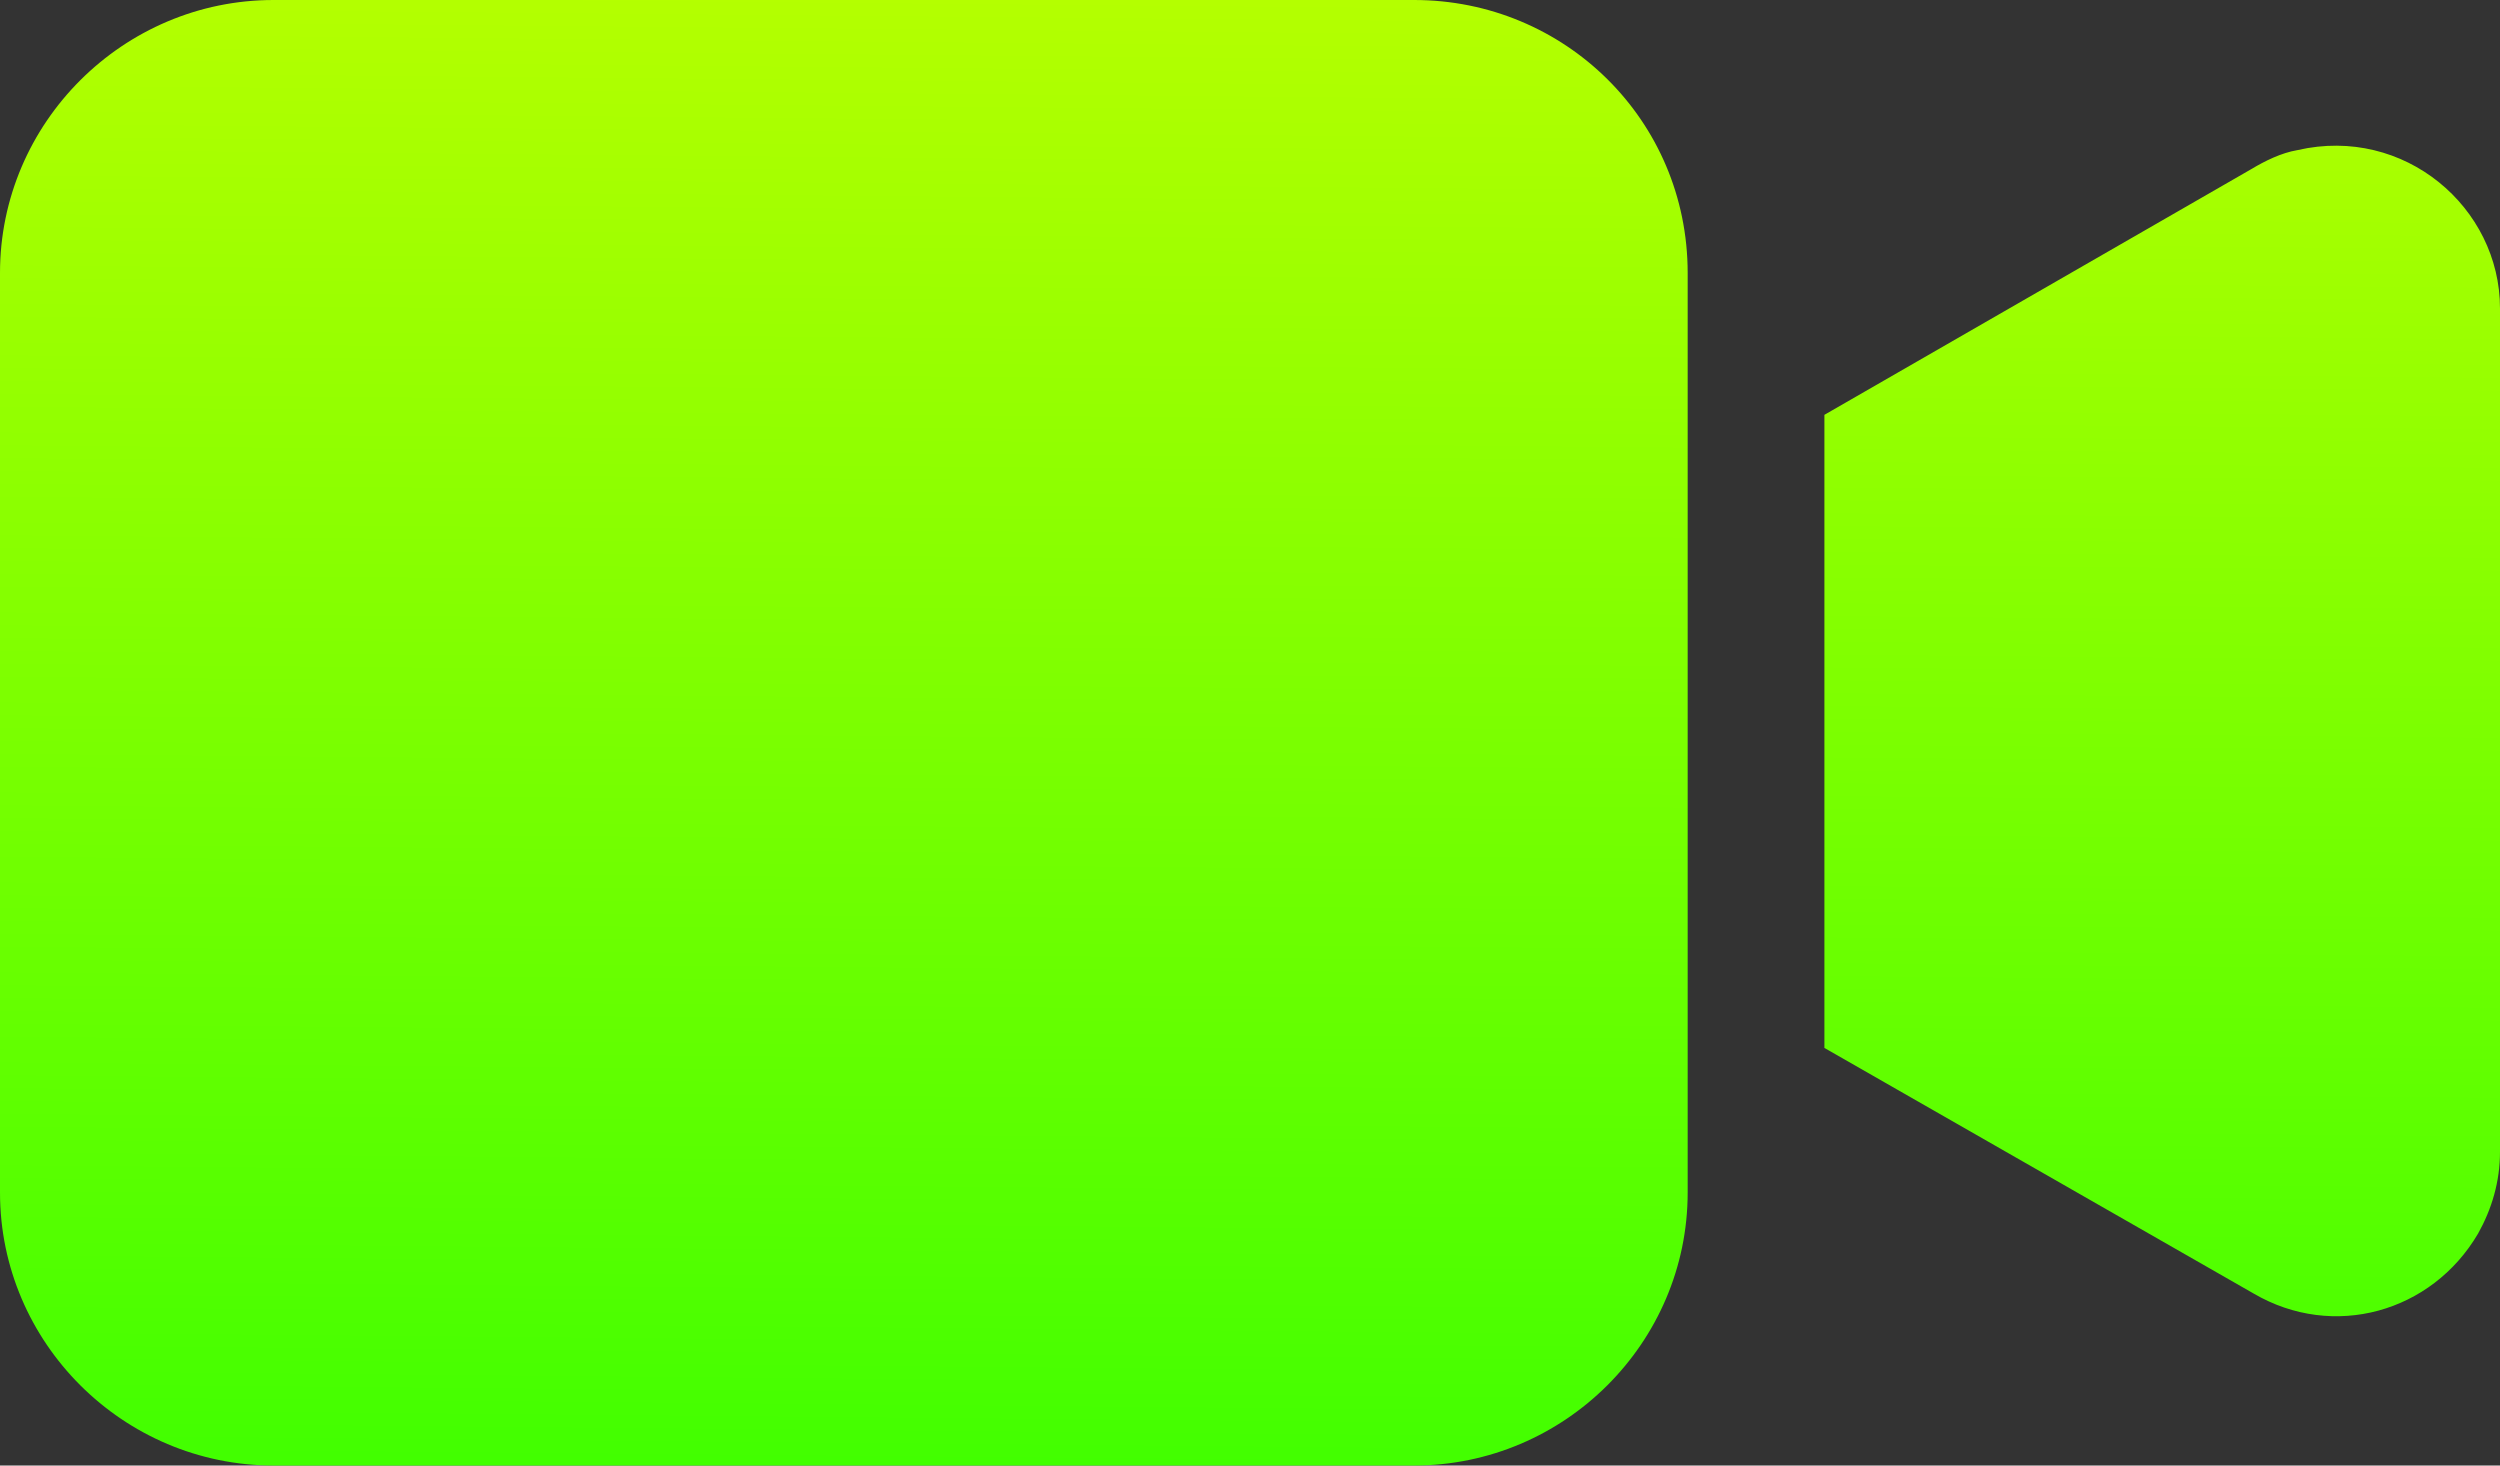 <svg width="29" height="17" viewBox="0 0 29 17" fill="none" xmlns="http://www.w3.org/2000/svg">
<rect x="0" y="0" width="29" height="17" fill="#333333" stroke="none"/>
<path d="M16.404 0H3.173C1.428 0 0 1.425 0 3.166V13.834C0 15.575 1.428 17 3.173 17H16.404C18.149 17 19.577 15.575 19.577 13.834V3.166C19.577 1.393 18.149 0 16.404 0ZM26.652 1.741C26.462 1.773 26.271 1.868 26.113 1.963L21.163 4.812V12.156L26.144 15.006C27.065 15.544 28.207 15.227 28.746 14.309C28.905 14.024 29 13.708 29 13.359V3.577C29 2.406 27.89 1.456 26.652 1.741Z" fill="url(#paint0_linear_642_4132)"/>
<defs>
<linearGradient id="paint0_linear_642_4132" x1="14.818" y1="-10.43" x2="14.57" y2="17.001" gradientUnits="userSpaceOnUse">
<stop stop-color="#FAFF00"/>
<stop offset="1" stop-color="#42FF00"/>
</linearGradient>
</defs>
</svg>

